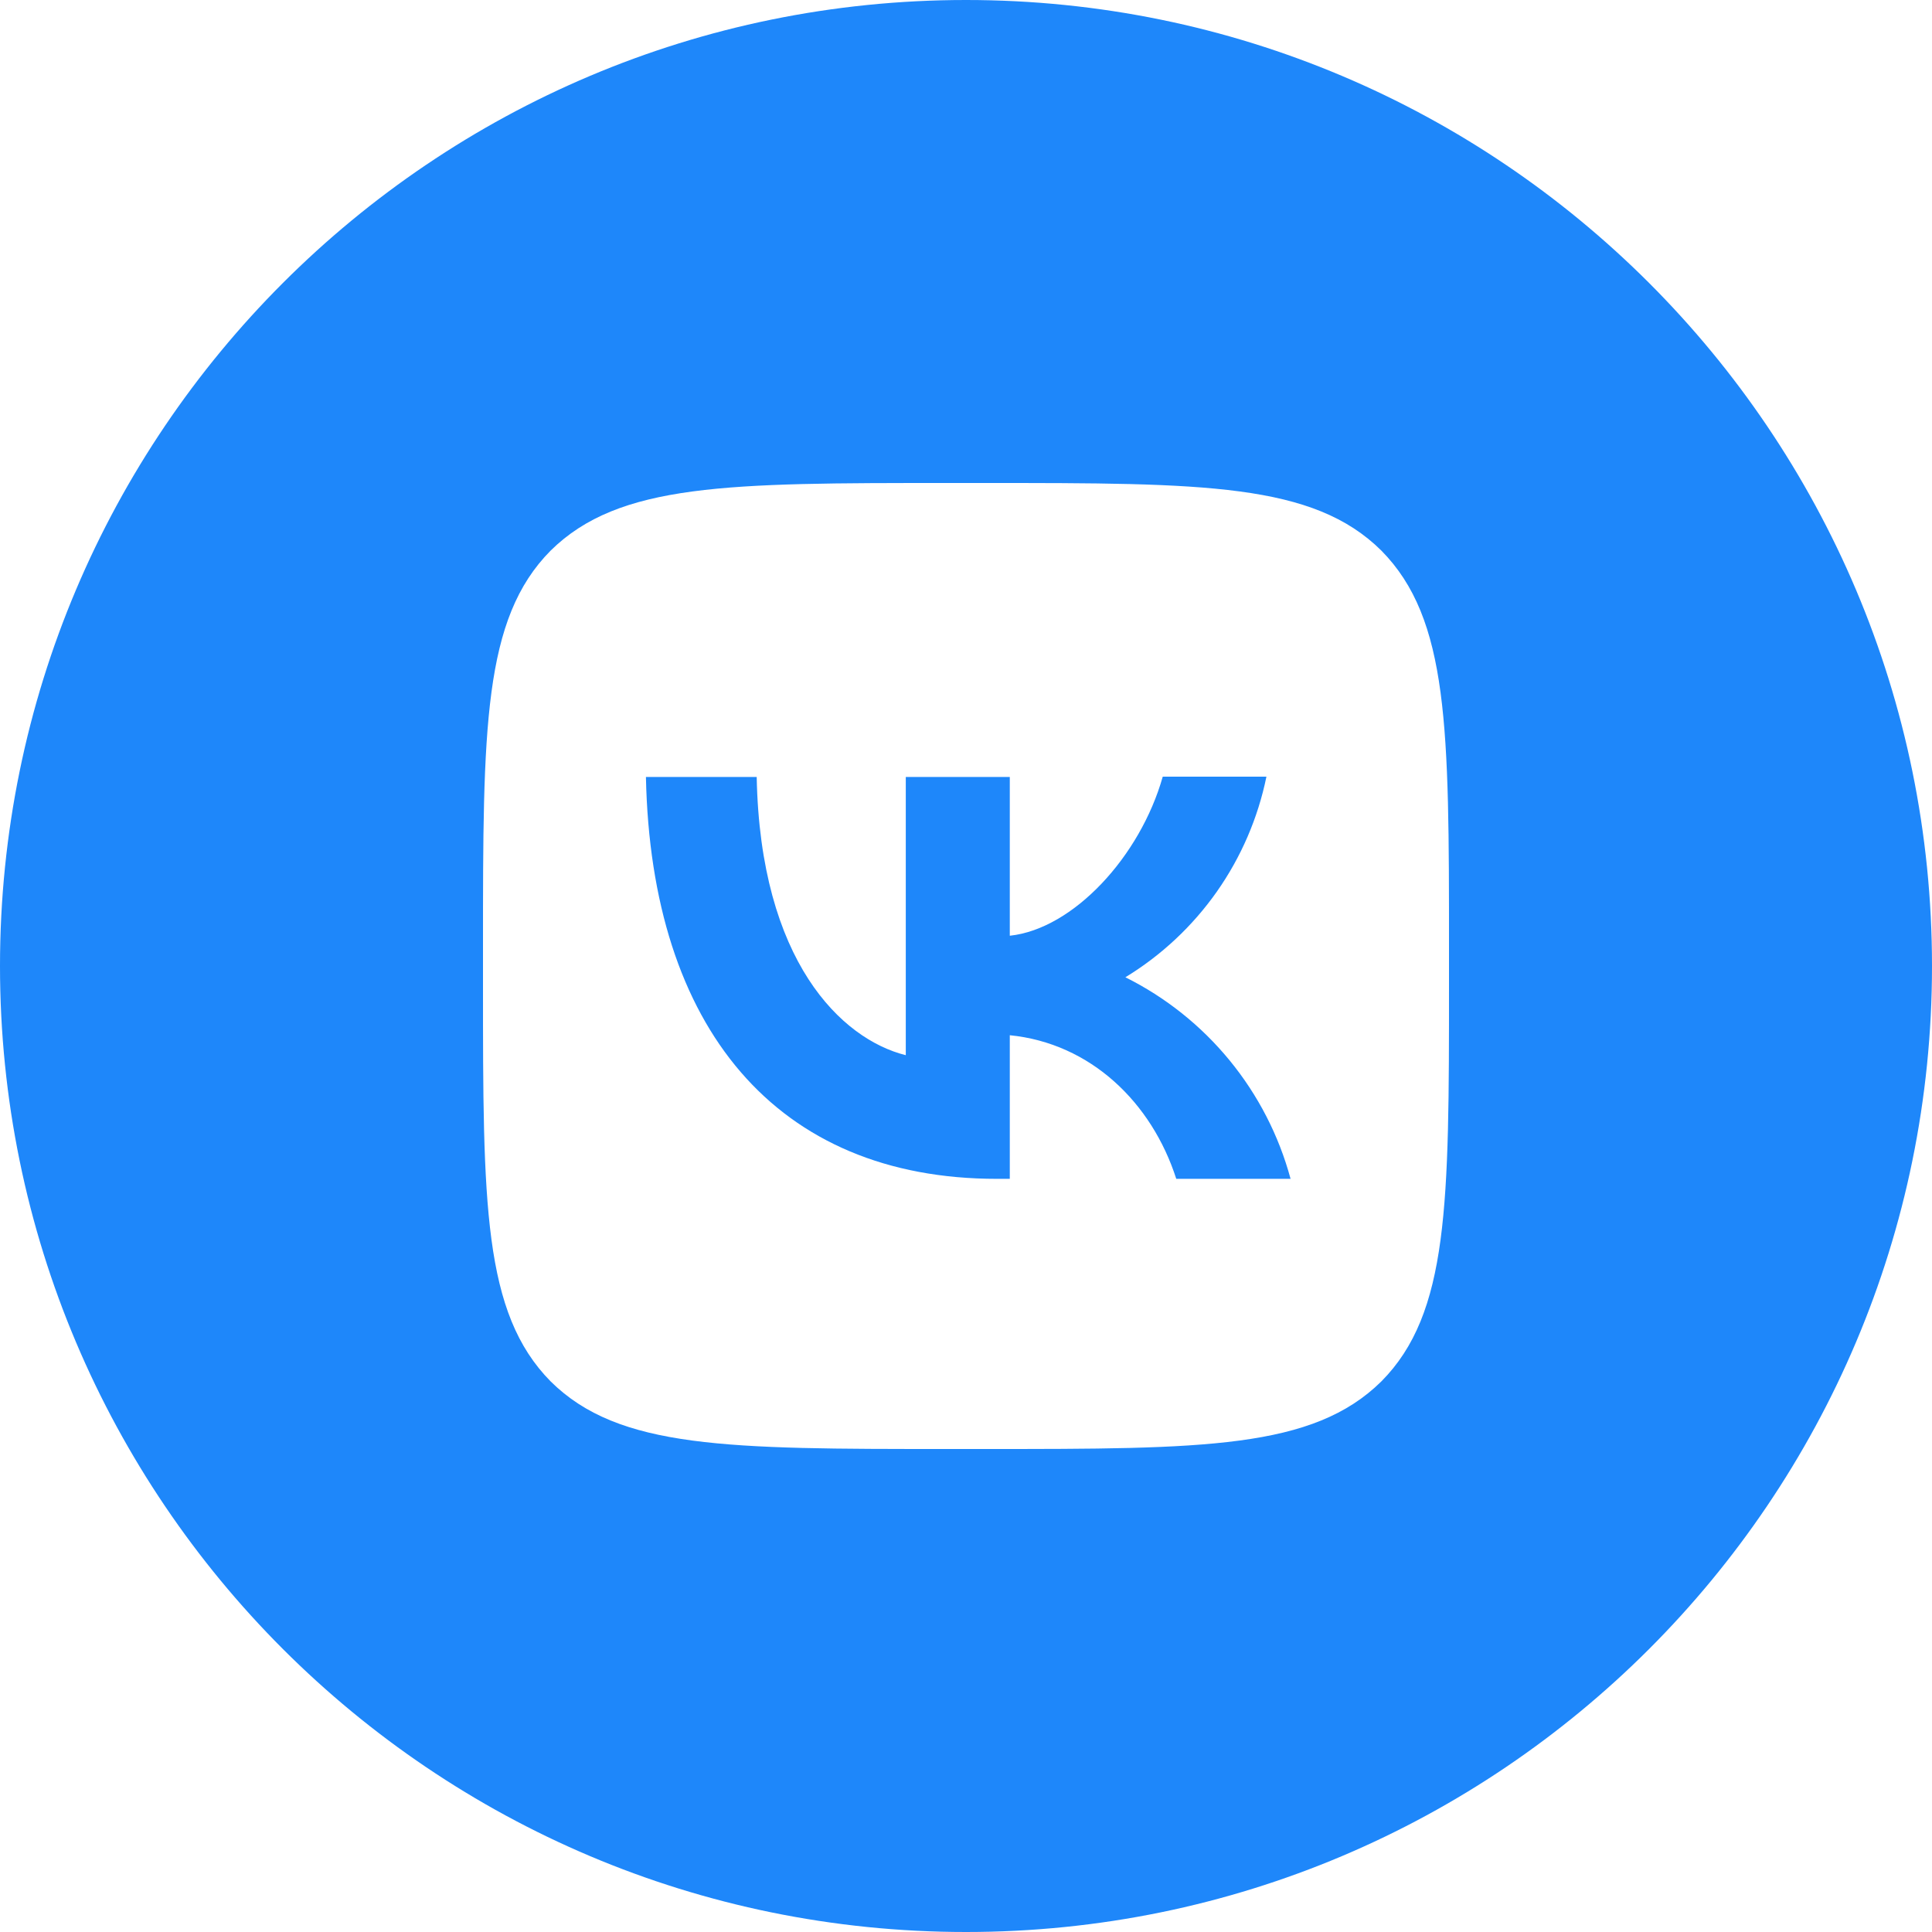 <svg width="42" height="42" viewBox="0 0 42 42" fill="none" xmlns="http://www.w3.org/2000/svg">
<path d="M14.042 16.891C14.154 22.351 16.884 25.627 21.672 25.627H21.952V22.505C23.709 22.68 25.039 23.968 25.571 25.627H28.056C27.801 24.684 27.349 23.806 26.73 23.051C26.111 22.296 25.339 21.68 24.465 21.245C25.248 20.768 25.925 20.134 26.453 19.384C26.98 18.634 27.347 17.783 27.531 16.884H25.277C24.787 18.62 23.331 20.195 21.952 20.342V16.891H19.691V22.939C18.291 22.589 16.527 20.895 16.45 16.891H14.042Z" fill="#1E87FA"/>
<path fill-rule="evenodd" clip-rule="evenodd" d="M21 0C32.598 0 42 9.402 42 21C42 32.598 32.598 42 21 42C9.402 42 0 32.598 0 21C0 9.402 9.402 0 21 0ZM10.5 20.58C10.5 15.827 10.5 13.454 11.97 11.97C13.461 10.5 15.834 10.5 20.58 10.5H21.42C26.173 10.5 28.546 10.5 30.03 11.97C31.5 13.461 31.5 15.834 31.5 20.58V21.42C31.5 26.173 31.5 28.546 30.03 30.03C28.539 31.5 26.166 31.5 21.42 31.5H20.58C15.827 31.5 13.454 31.5 11.97 30.03C10.5 28.539 10.5 26.166 10.5 21.42V20.58Z" fill="#1E87FA"/>
</svg>
